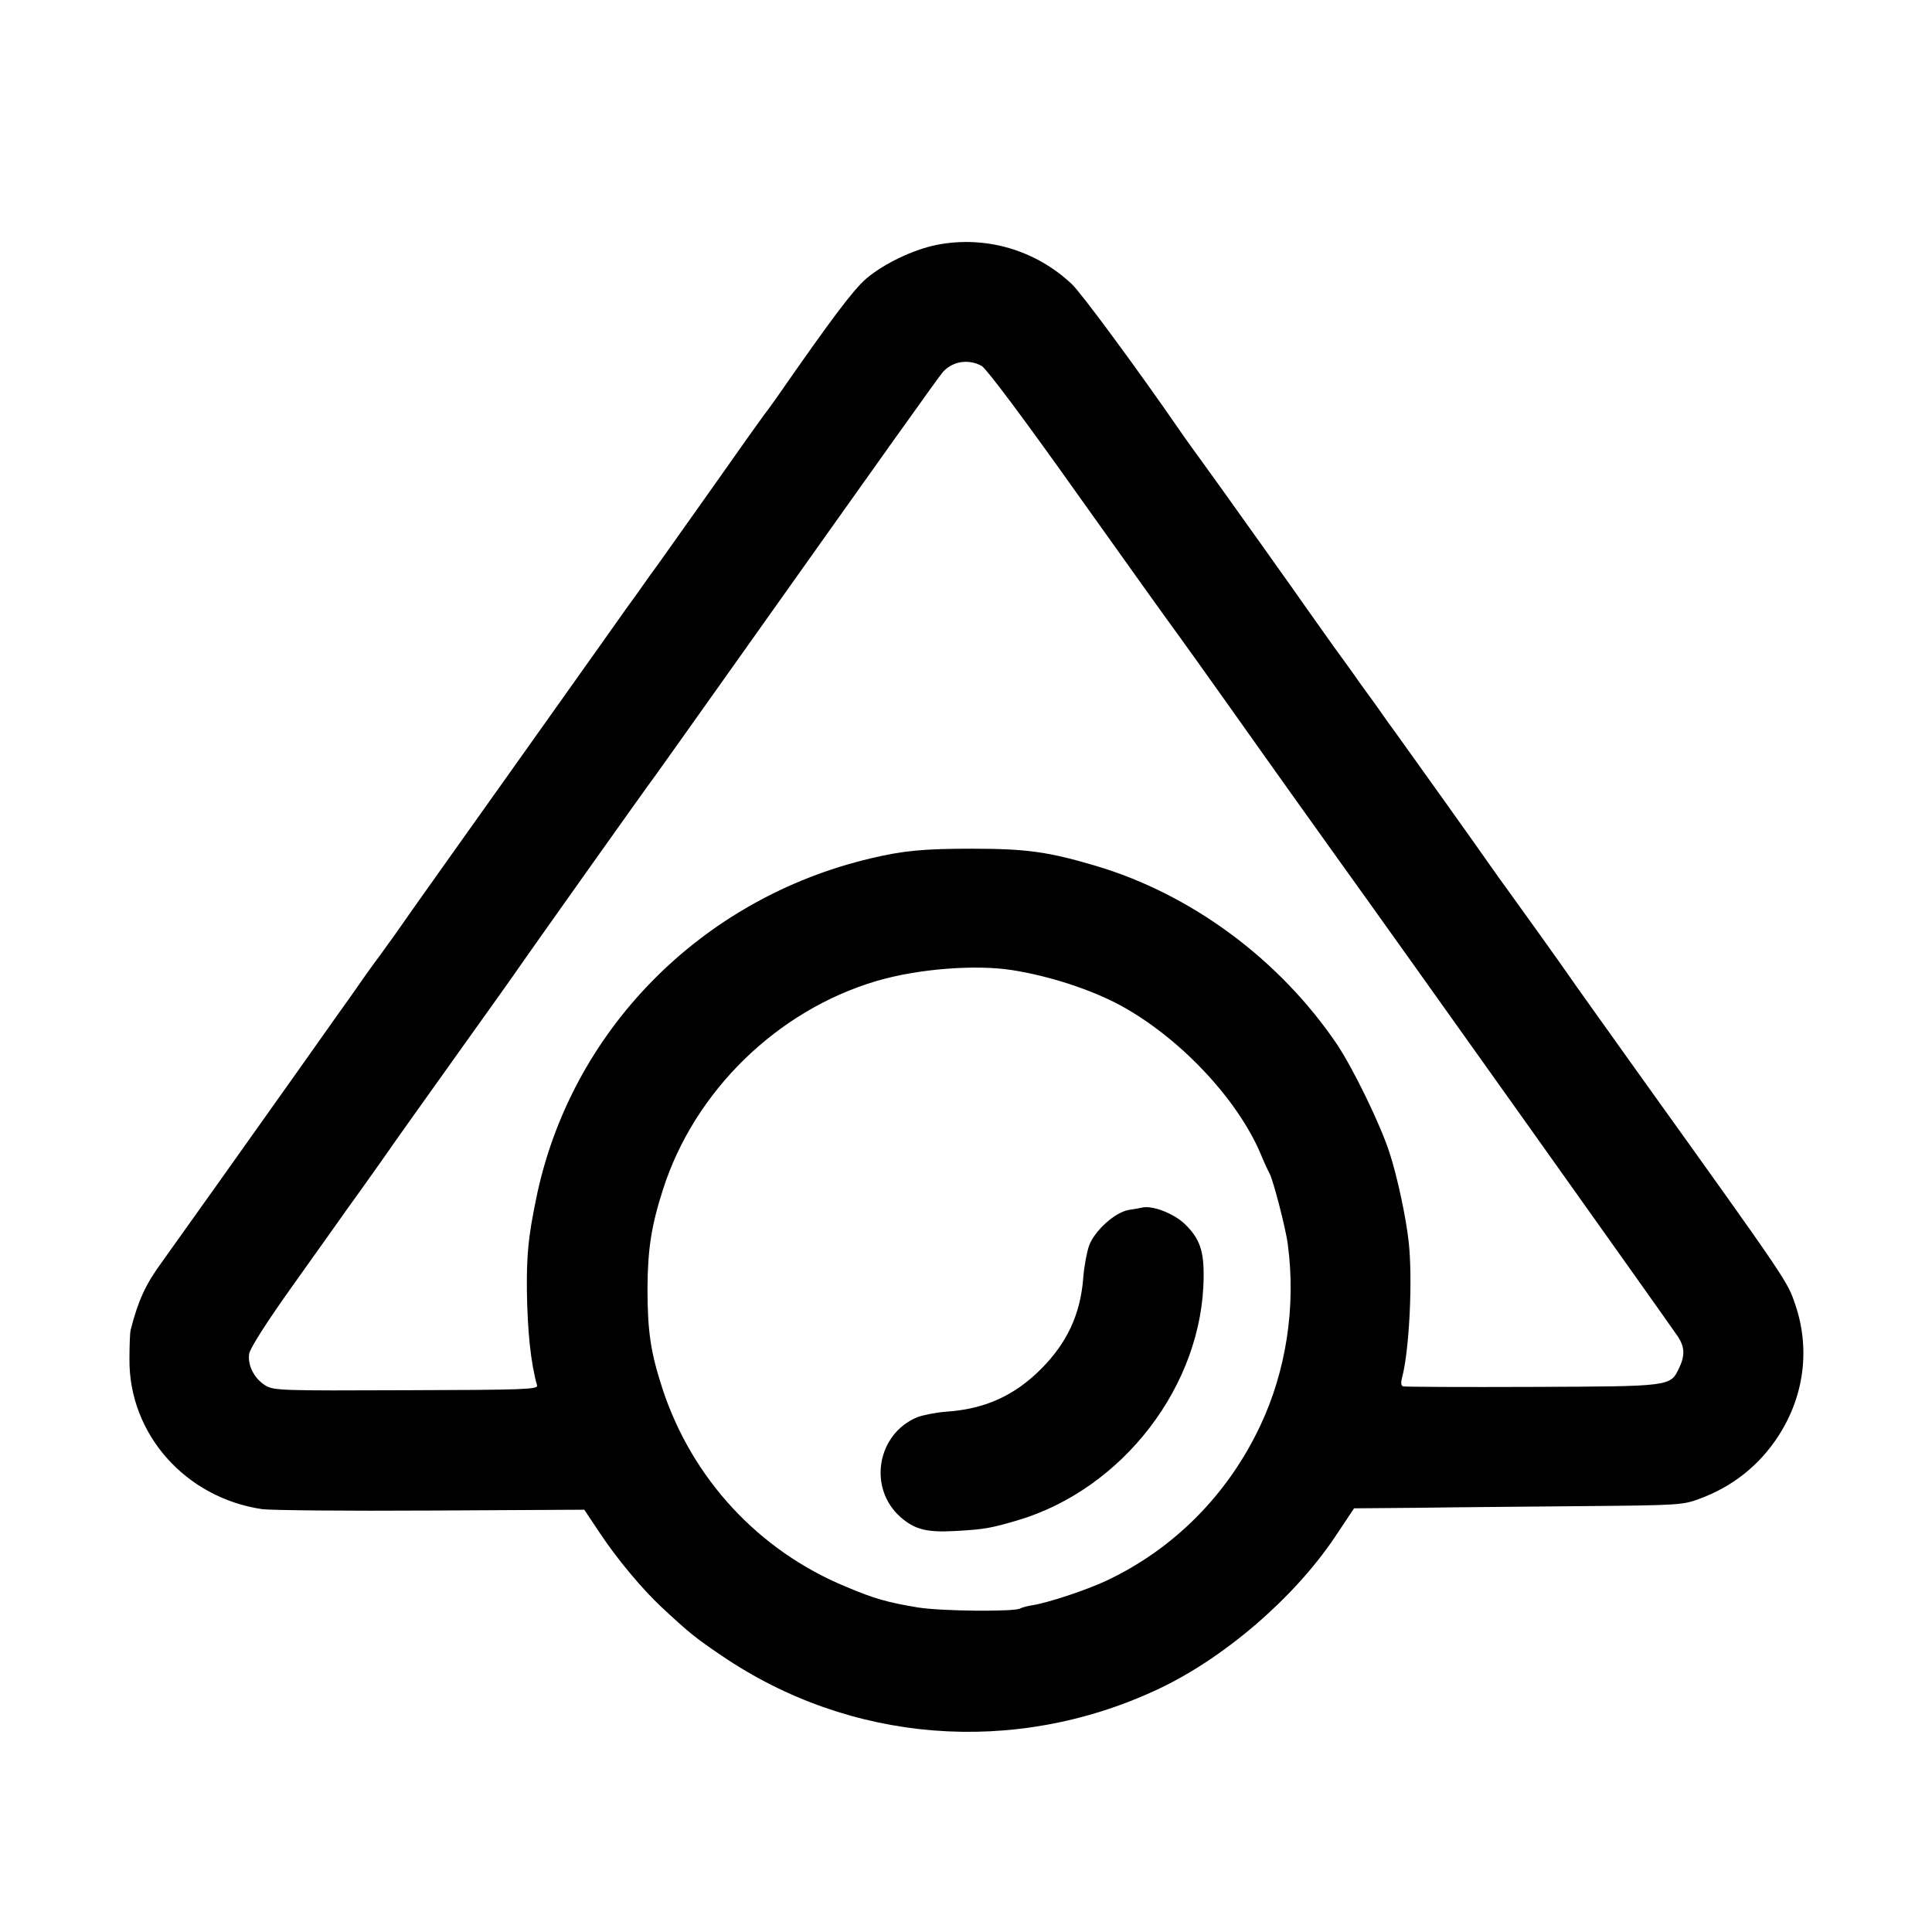 <?xml version="1.0" standalone="no"?>
<!DOCTYPE svg PUBLIC "-//W3C//DTD SVG 20010904//EN"
 "http://www.w3.org/TR/2001/REC-SVG-20010904/DTD/svg10.dtd">
<svg version="1.0" xmlns="http://www.w3.org/2000/svg"
 width="700pt" height="700pt" viewBox="0 0 700 700"
 preserveAspectRatio="xMidYMid meet">
<g transform="translate(0,700) scale(0.1,-0.1)"
fill="#000000" stroke="none">
<path d="M3395 6113 c-86 -17 -194 -69 -257 -123 -47 -41 -124 -143 -320 -425
-23 -33 -46 -64 -51 -70 -4 -5 -82 -114 -171 -241 -90 -127 -183 -258 -207
-292 -24 -33 -51 -70 -59 -82 -8 -12 -33 -47 -56 -78 -22 -32 -130 -183 -239
-337 -109 -154 -271 -381 -359 -505 -88 -124 -195 -274 -237 -335 -43 -60 -82
-114 -87 -120 -4 -5 -39 -54 -77 -109 -39 -54 -90 -127 -115 -162 -25 -35 -58
-82 -75 -106 -128 -181 -471 -663 -500 -703 -58 -79 -85 -139 -112 -245 -2 -8
-4 -55 -4 -105 -2 -271 203 -502 481 -543 30 -4 305 -7 611 -5 l556 3 56 -84
c62 -94 156 -206 225 -270 100 -93 121 -110 217 -175 466 -317 1059 -364 1575
-124 240 111 496 330 646 553 l70 105 235 2 c129 2 396 4 594 6 343 3 363 4
421 26 121 44 219 122 288 229 93 144 115 315 61 474 -29 86 -21 75 -565 834
-129 181 -243 340 -252 354 -18 27 -205 288 -235 329 -10 13 -31 43 -48 67
-50 72 -317 446 -349 490 -17 23 -38 52 -46 64 -8 12 -31 44 -50 70 -19 26
-41 56 -48 67 -7 10 -42 59 -78 108 -35 50 -85 119 -110 155 -25 36 -66 94
-92 130 -26 37 -80 113 -121 170 -41 58 -102 143 -136 190 -34 47 -80 110
-101 141 -151 219 -358 500 -391 530 -132 124 -312 176 -488 142z m162 -439
c18 -11 150 -187 348 -466 176 -247 338 -474 360 -503 22 -30 112 -156 200
-280 135 -191 348 -489 399 -560 158 -219 1204 -1689 1217 -1710 23 -37 24
-67 3 -111 -32 -68 -28 -67 -534 -69 -250 -1 -460 0 -467 2 -7 3 -8 14 -2 36
25 96 38 350 23 487 -9 85 -41 237 -70 325 -34 104 -130 301 -189 390 -208
308 -528 545 -875 648 -172 51 -251 62 -450 62 -173 0 -248 -7 -365 -35 -616
-145 -1090 -627 -1213 -1236 -28 -136 -34 -201 -33 -329 2 -148 14 -264 37
-345 3 -14 -50 -16 -474 -17 -454 -2 -480 -1 -510 17 -41 25 -66 74 -59 116 4
20 60 109 154 241 81 114 155 218 163 229 8 12 51 72 95 133 44 62 94 132 110
156 17 24 122 172 235 330 113 158 215 301 226 318 24 35 445 629 492 692 16
22 131 184 256 360 577 813 767 1080 783 1098 36 39 93 47 140 21z m111 -2189
c134 -21 287 -71 392 -128 213 -116 420 -335 506 -534 13 -32 29 -66 34 -75
13 -24 59 -200 66 -257 30 -225 -6 -458 -100 -657 -118 -250 -313 -446 -557
-561 -72 -34 -211 -80 -268 -89 -20 -3 -40 -9 -45 -12 -21 -12 -285 -10 -371
4 -108 18 -156 31 -260 75 -317 131 -558 392 -665 718 -43 133 -54 206 -54
366 1 140 14 224 56 355 114 357 415 650 775 756 150 44 358 60 491 39z"/>
<path d="M4135 2624 c-5 -1 -26 -5 -46 -8 -50 -9 -123 -75 -143 -129 -8 -23
-18 -75 -21 -115 -10 -133 -58 -237 -154 -333 -97 -97 -205 -145 -345 -154
-36 -3 -82 -12 -103 -20 -146 -61 -179 -257 -60 -362 52 -45 94 -56 201 -50
104 6 125 10 221 38 384 113 674 492 676 884 1 94 -15 138 -67 189 -41 40
-122 71 -159 60z"/>
</g>
</svg>
